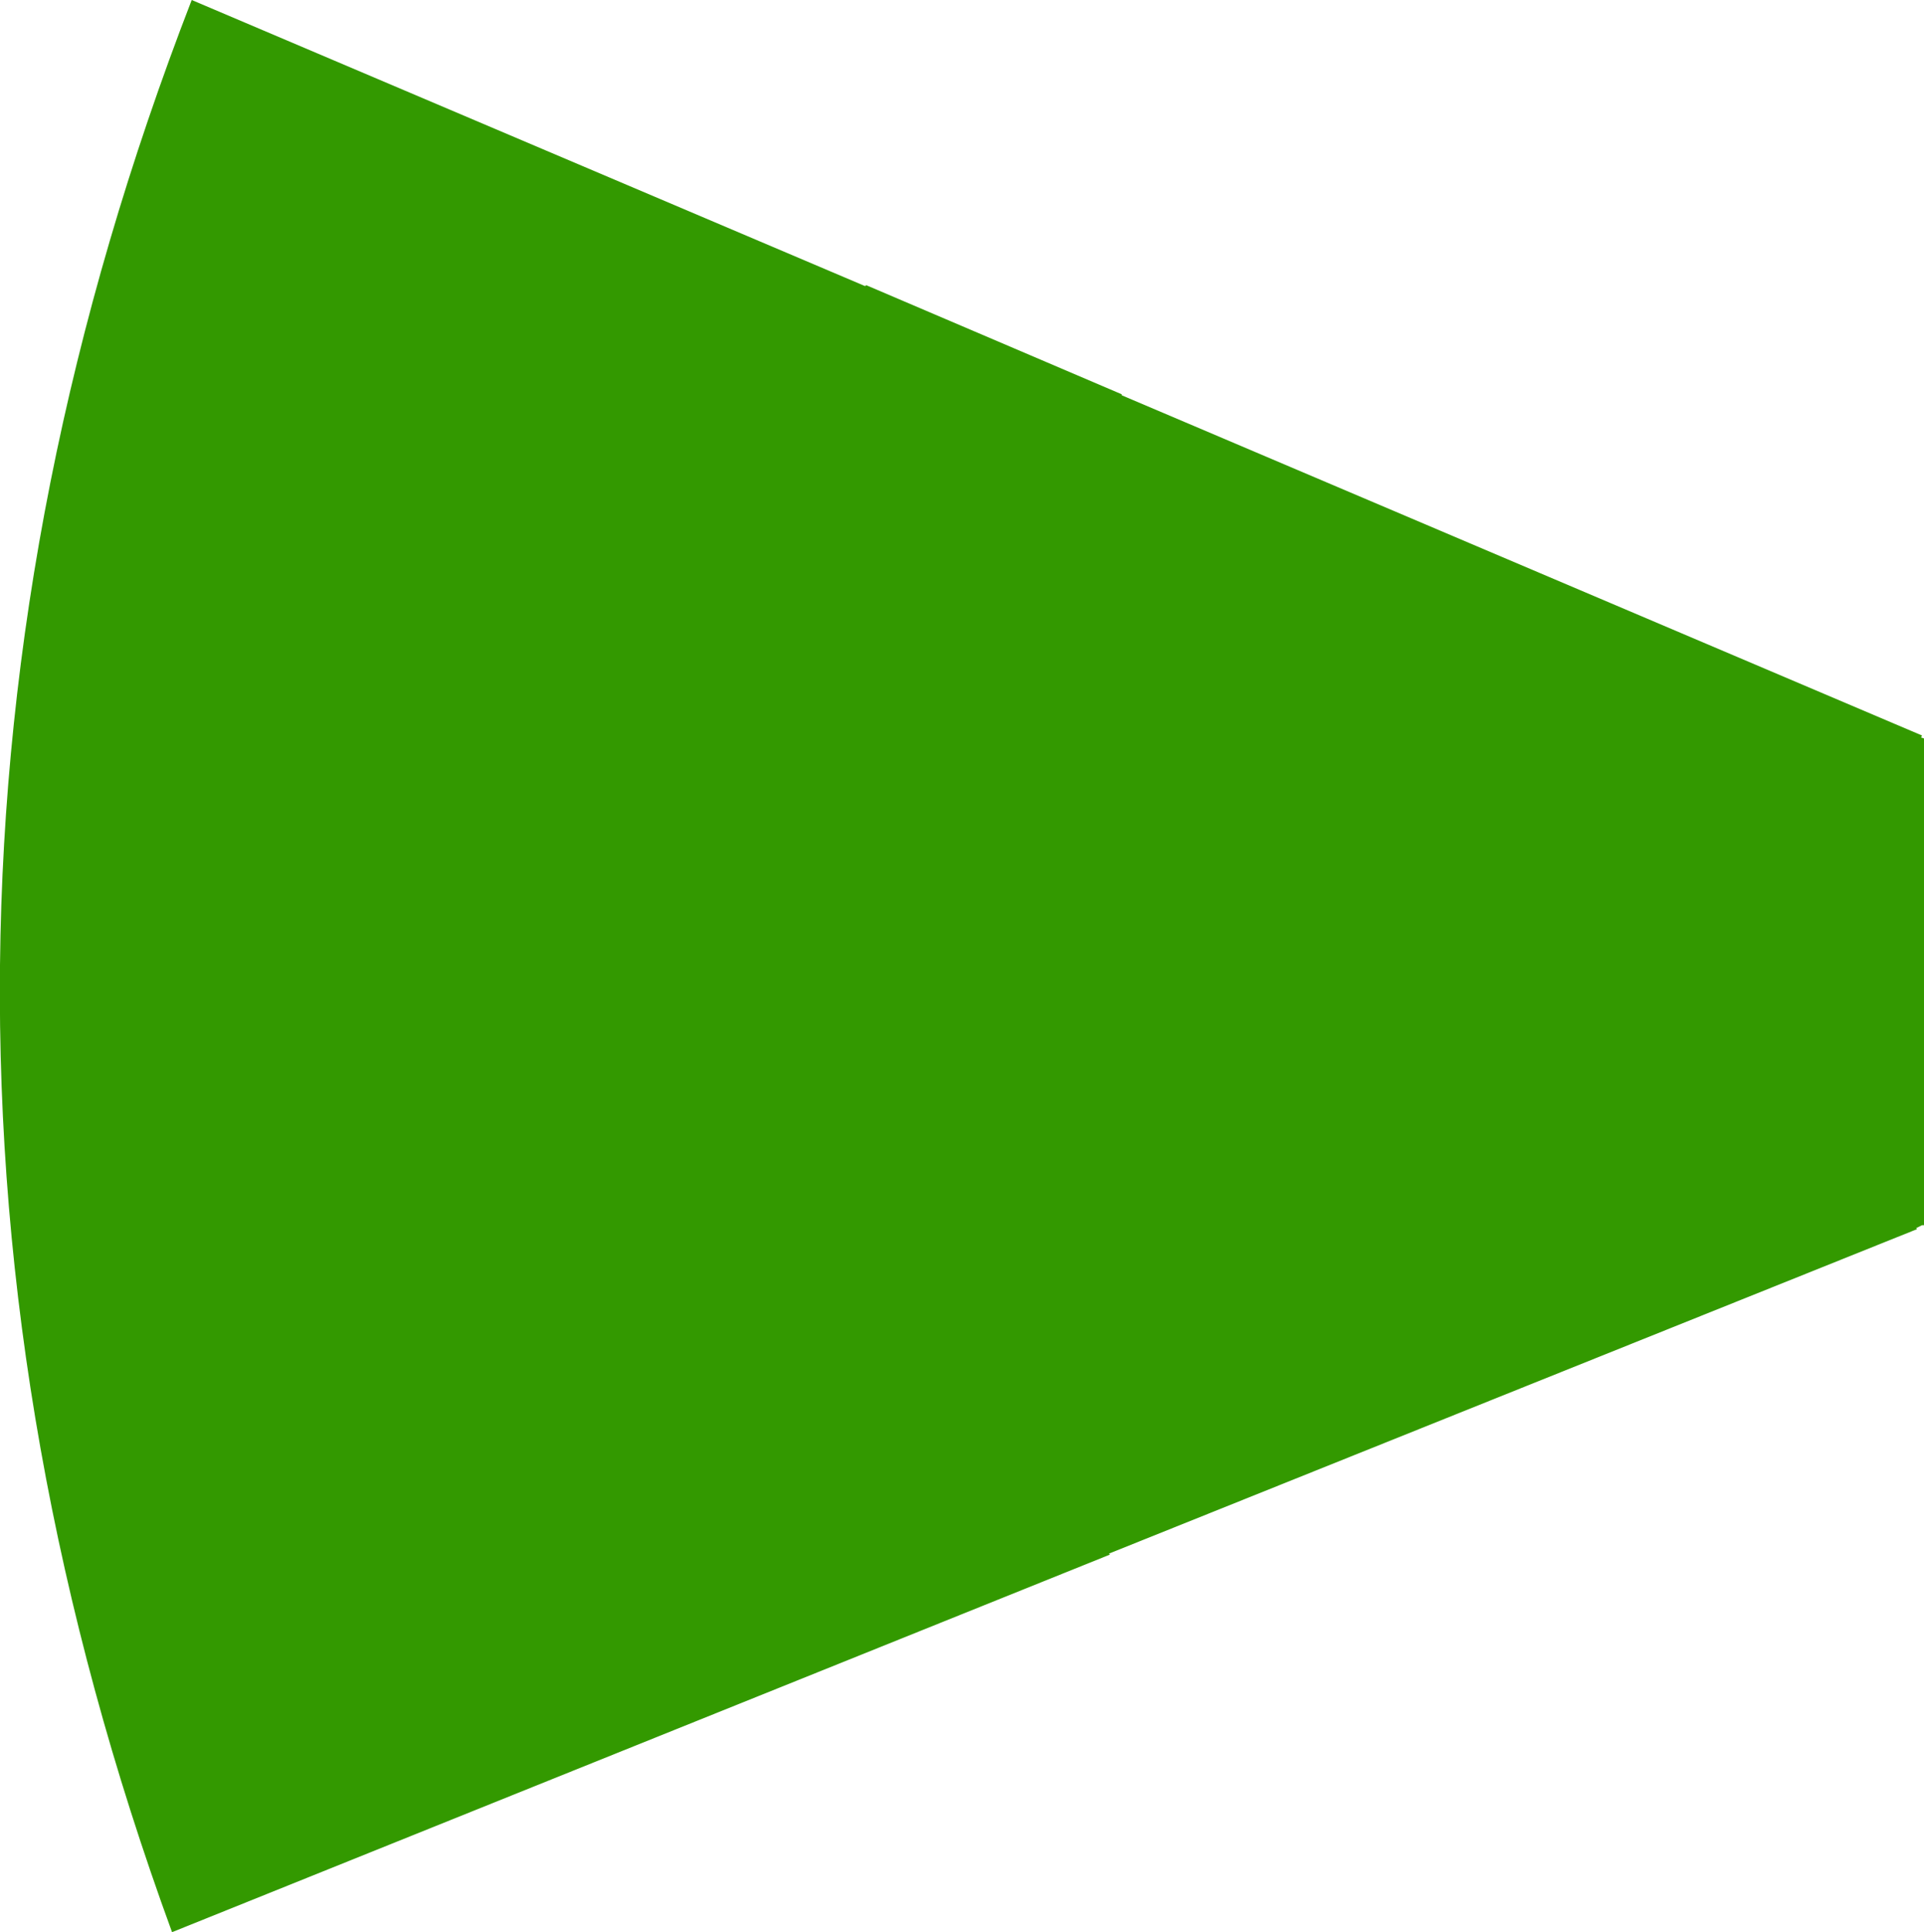 <?xml version="1.0" encoding="UTF-8" standalone="no"?>
<svg xmlns:xlink="http://www.w3.org/1999/xlink" height="98.25px" width="97.85px" xmlns="http://www.w3.org/2000/svg">
  <g transform="matrix(1.0, 0.0, 0.0, 1.0, 48.95, 49.1)">
    <path d="M8.1 -29.0 L48.8 -11.7 48.75 -11.6 48.9 -11.55 48.9 13.2 48.8 13.2 48.5 13.35 48.55 13.4 7.45 29.9 7.5 29.95 -40.2 49.15 Q-58.2 -0.05 -39.2 -49.1 L-4.95 -34.55 -4.9 -34.6 8.1 -29.05 8.1 -29.0" fill="#339900" fill-rule="evenodd" stroke="none"/>
  </g>
</svg>
